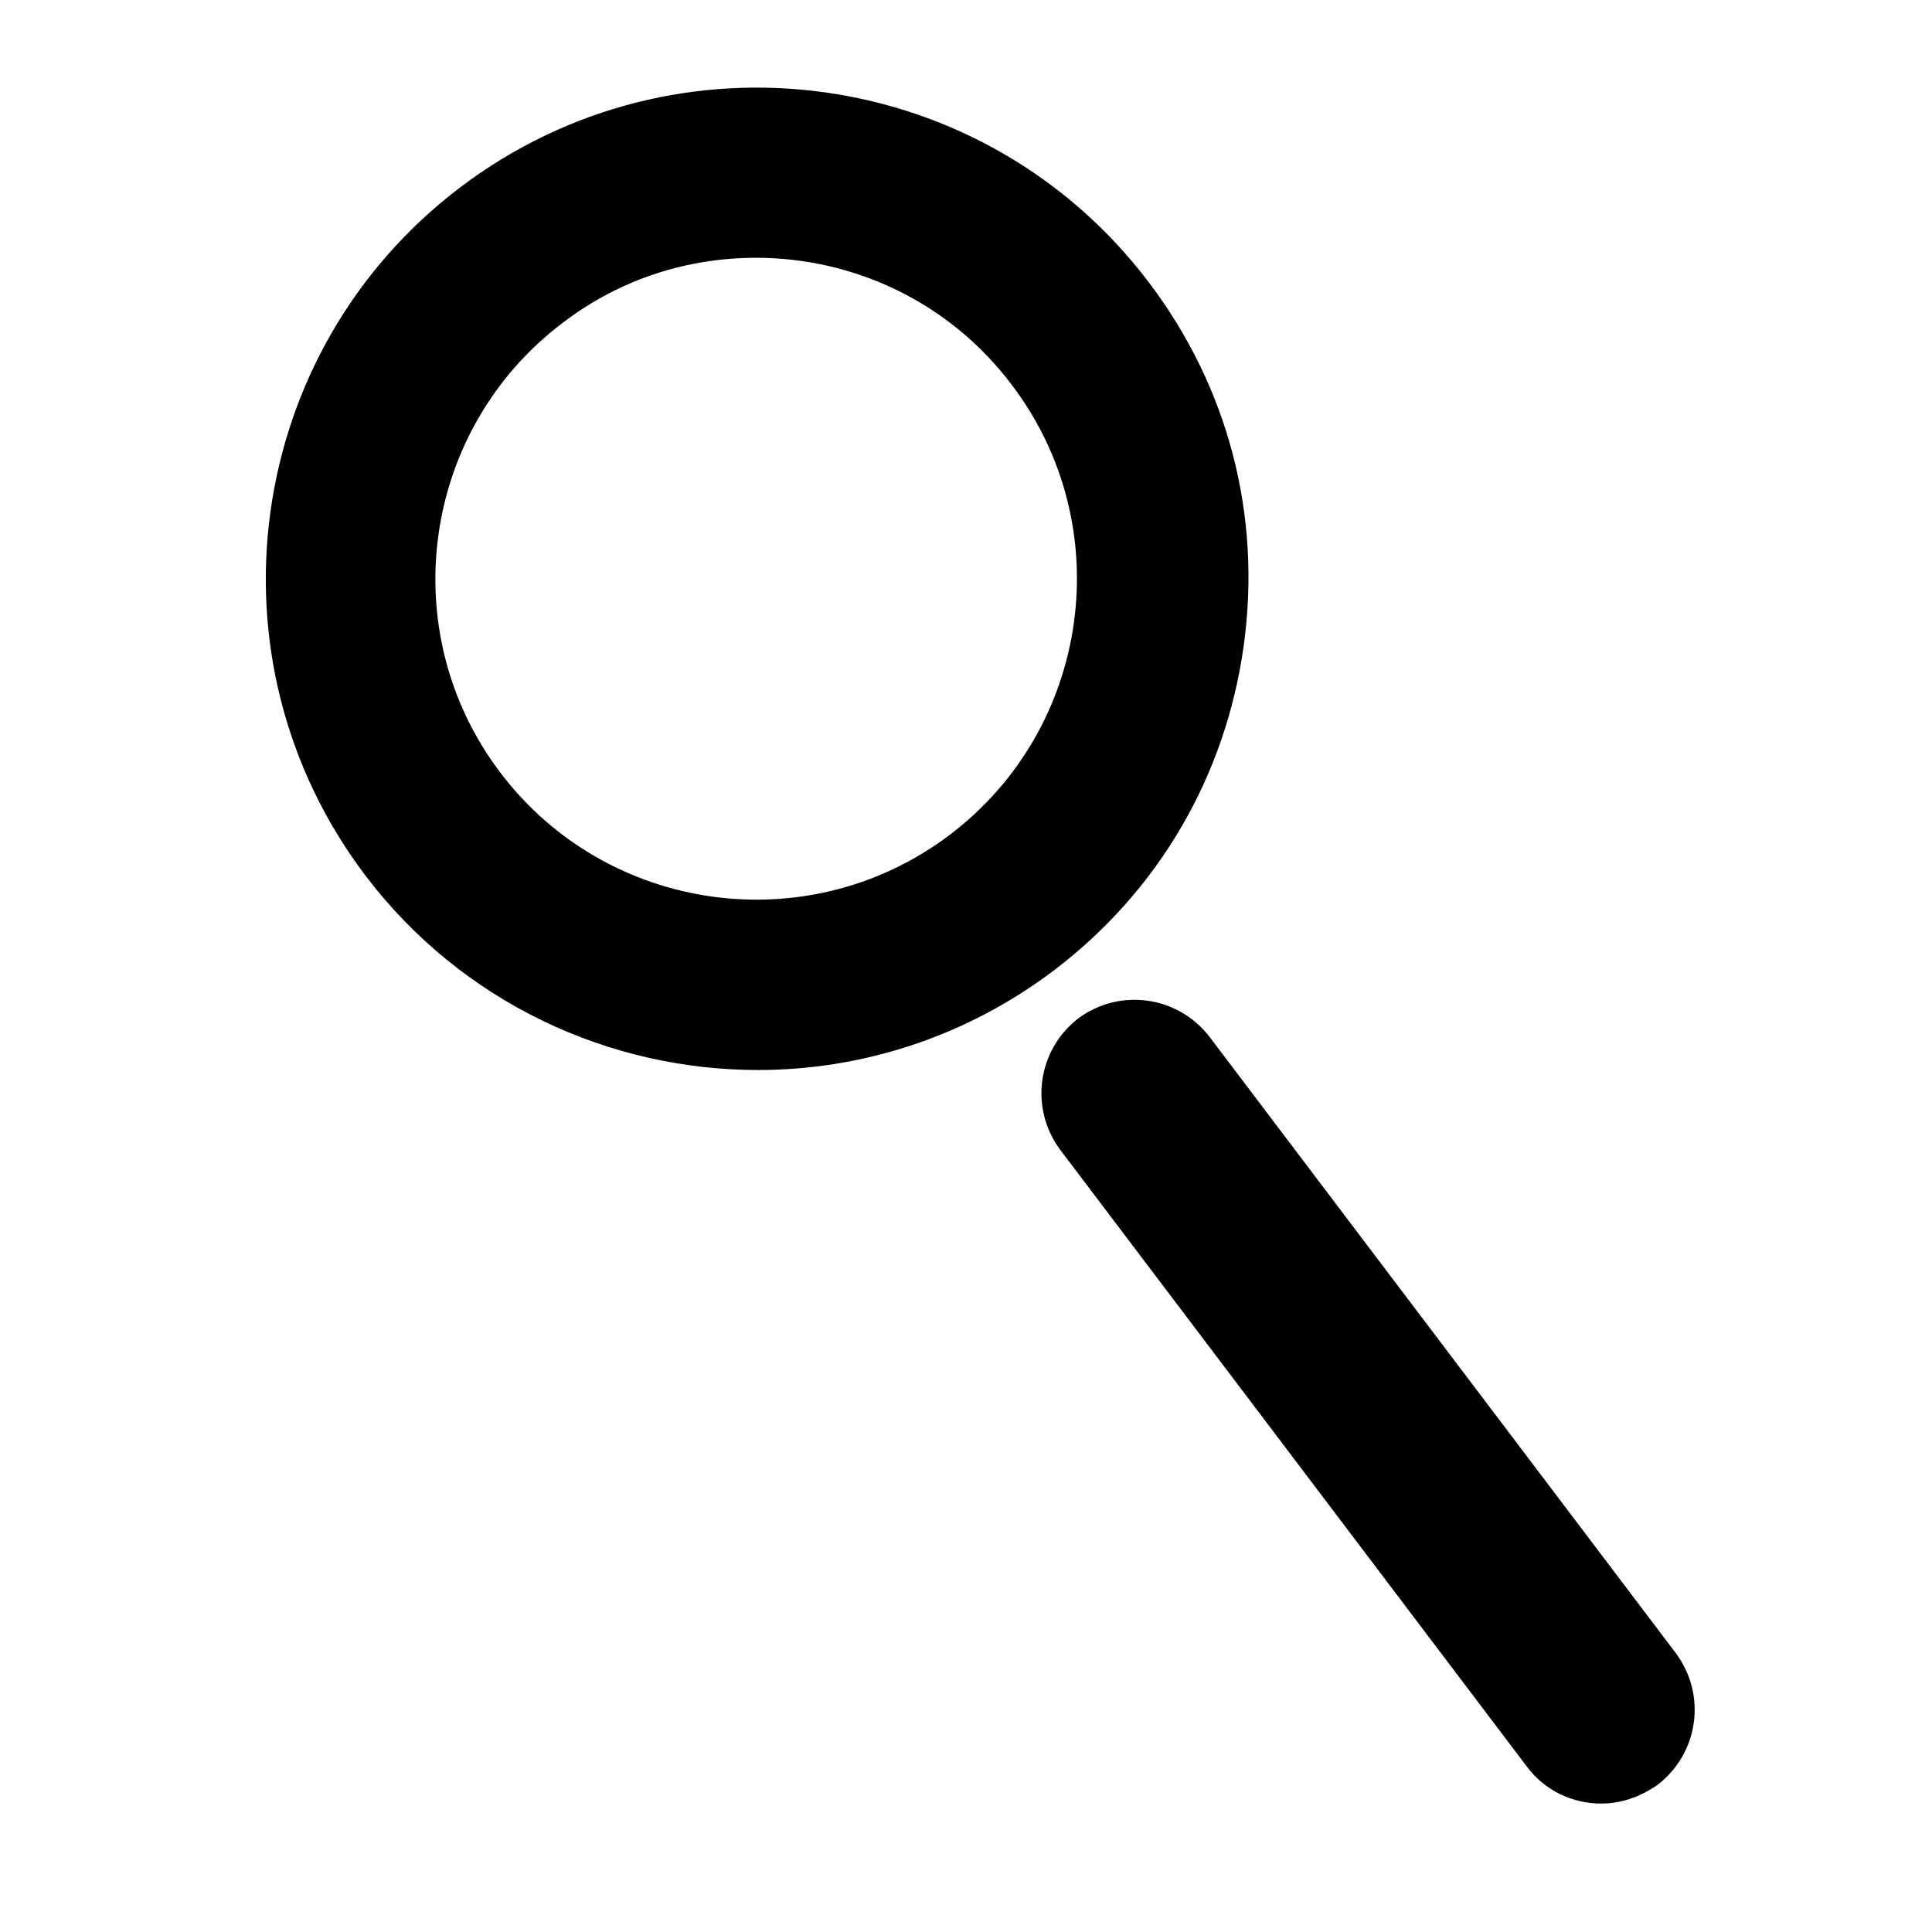 <?xml version="1.0" encoding="UTF-8"?>
<svg id="uuid-cff70956-227c-434e-99f8-6b54f2b4c297" data-name="Capa 2" xmlns="http://www.w3.org/2000/svg" viewBox="0 0 213.6 213.6">
  <g id="uuid-a28b8154-058c-4294-9210-6c7bb6ab8d7e" data-name="Layer 1">
    <g>
      <g>
        <path d="m83.8,118.3c-16.4,0-32.7-7.4-43.4-21.5-18.1-23.9-13.4-58,10.5-76.1s58-13.4,76.1,10.5h0c8.8,11.6,12.5,25.8,10.5,40.2s-9.4,27.1-21,35.9c-9.8,7.4-21.3,11-32.7,11Zm-.2-89.8c-7.5,0-15,2.3-21.4,7.2-15.6,11.8-18.7,34.1-6.9,49.7,11.8,15.6,34.1,18.7,49.7,6.9s18.7-34.1,6.9-49.7c-6.9-9.2-17.5-14.1-28.3-14.1Z" fill="#000000"/>
        <path d="m177,199.4c-3.1,0-6.2-1.4-8.2-4.1l-51.6-68.2c-3.4-4.6-2.5-11,2-14.5,4.6-3.4,11-2.5,14.5,2l51.6,68.2c3.4,4.6,2.5,11-2,14.5-2,1.4-4.1,2.1-6.3,2.1Z" fill="#000000"/>
      </g>
      <rect width="213.6" height="213.6" fill="none"/>
    </g>
  </g>
</svg>